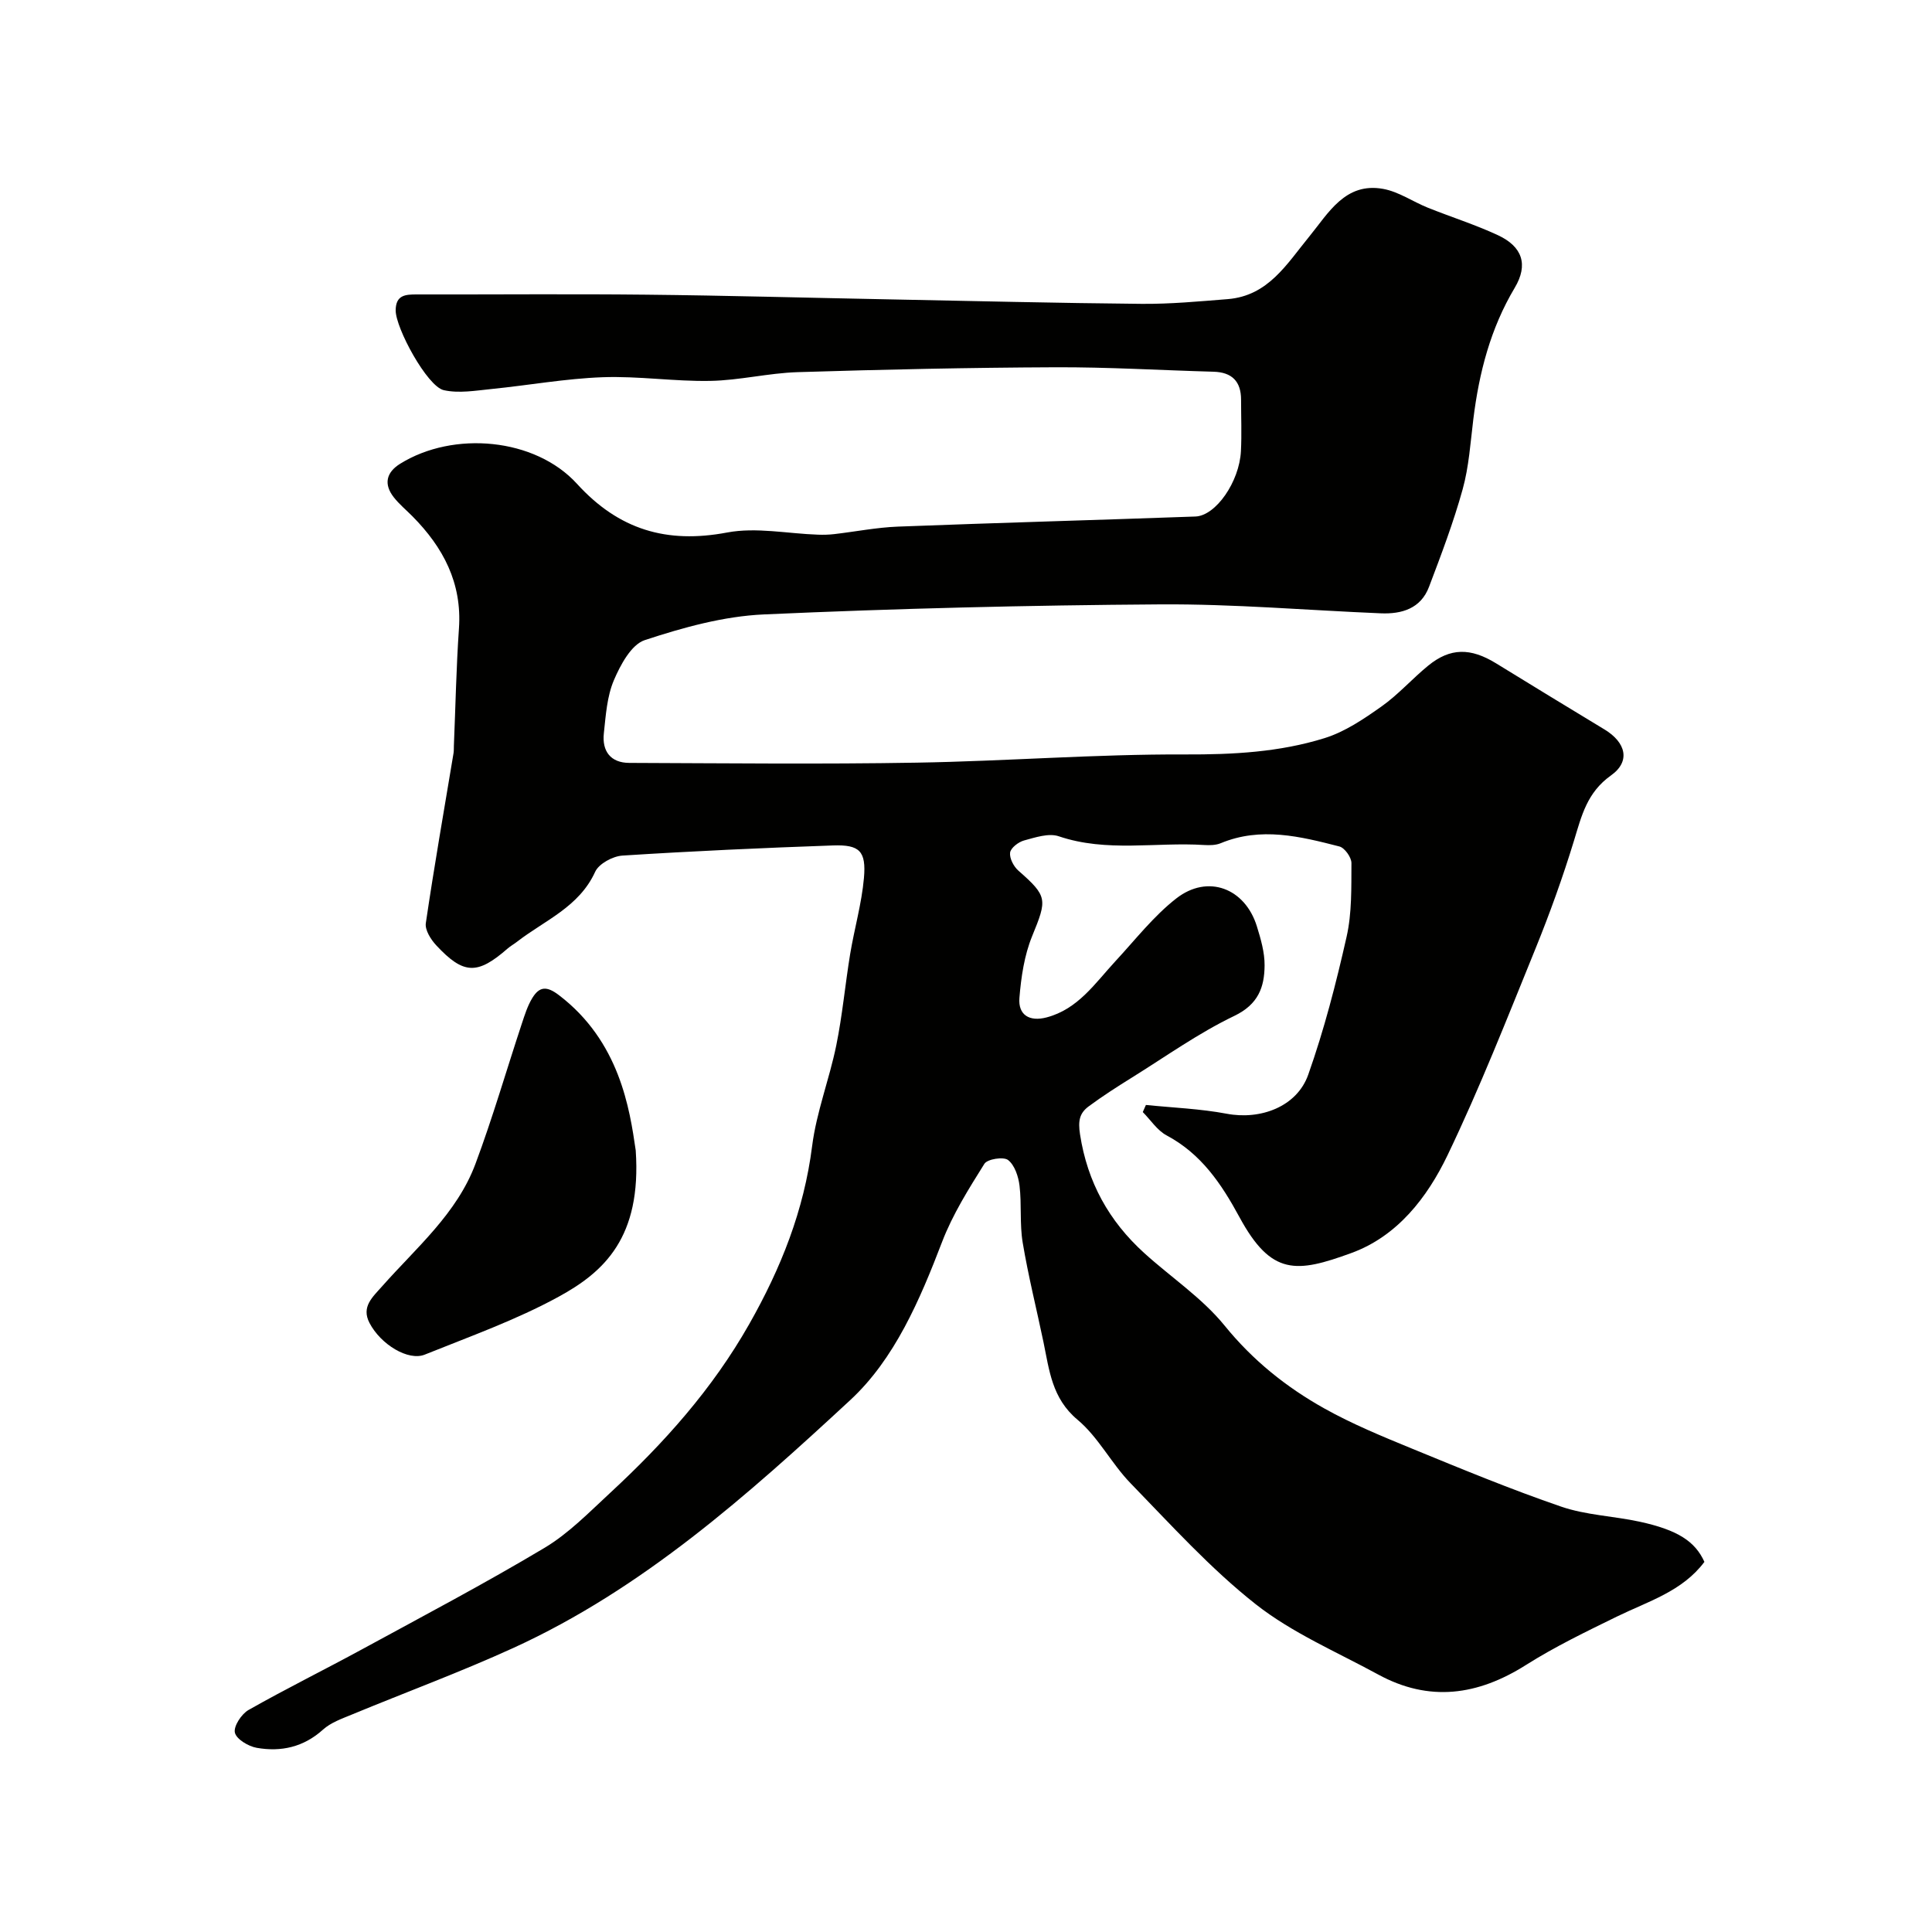 <svg enable-background="new 0 0 400 400" viewBox="0 0 400 400" xmlns="http://www.w3.org/2000/svg"><g fill="#010100"><path d="m352.88 323.37c-4.57 6.11-11.64 8.16-18.09 11.31-6.4 3.13-12.85 6.24-18.86 10.04-9.99 6.32-20.04 7.73-30.61 1.96-8.57-4.67-17.78-8.59-25.36-14.56-9.37-7.39-17.5-16.4-25.87-25.01-3.98-4.09-6.68-9.56-10.99-13.16-5.33-4.45-5.85-10.27-7.07-16.13-1.43-6.85-3.14-13.65-4.29-20.54-.65-3.86-.19-7.9-.66-11.81-.23-1.89-1-4.24-2.37-5.3-.94-.73-4.28-.21-4.9.78-3.25 5.19-6.58 10.48-8.76 16.17-4.6 12.01-9.83 24.25-19.01 32.75-21.24 19.66-42.99 39.1-69.78 51.33-10.95 5-22.28 9.17-33.41 13.78-2.08.86-4.37 1.66-5.99 3.13-4.02 3.62-8.67 4.64-13.7 3.76-1.73-.3-4.22-1.79-4.53-3.15-.3-1.32 1.37-3.86 2.83-4.69 7.76-4.4 15.77-8.35 23.61-12.62 12.62-6.87 25.34-13.58 37.66-20.94 5.01-2.99 9.24-7.36 13.58-11.37 11.17-10.33 21.19-21.52 28.8-34.94 6.59-11.62 11.34-23.54 13.03-36.86.89-7.05 3.57-13.85 5-20.86 1.27-6.23 1.84-12.6 2.87-18.88.87-5.27 2.39-10.47 2.86-15.78.49-5.59-.91-6.93-6.41-6.74-14.54.51-29.08 1.17-43.6 2.1-2 .13-4.88 1.69-5.64 3.36-3.33 7.3-10.44 10.04-16.15 14.46-.64.5-1.37.9-1.98 1.43-6.25 5.46-9.11 5.41-14.77-.67-1.12-1.2-2.36-3.17-2.16-4.58 1.73-11.76 3.79-23.48 5.74-35.21.08-.49.05-1 .07-1.5.34-8.1.49-16.21 1.05-24.3.66-9.43-3.26-16.81-9.64-23.25-1.29-1.3-2.73-2.49-3.85-3.92-2.12-2.71-1.58-5.14 1.31-6.94 11.06-6.88 27.95-5.36 36.61 4.14 8.65 9.5 18.55 12.46 31.09 10.09 6.03-1.14 12.54.24 18.84.45 1.12.04 2.25.01 3.36-.12 4.39-.51 8.76-1.38 13.15-1.55 20.53-.79 41.07-1.35 61.6-2.09 4.23-.15 9.1-7.18 9.43-13.52.18-3.54.03-7.1.03-10.66 0-3.81-1.9-5.7-5.72-5.8-10.93-.3-21.87-.97-32.8-.92-17.77.07-35.54.46-53.3 1.01-6.04.19-12.04 1.7-18.07 1.81-7.43.14-14.88-1.03-22.29-.76-7.69.28-15.33 1.67-23 2.44-3.29.33-6.76.94-9.89.24-3.43-.77-9.99-12.87-9.96-16.54.03-3.18 2.02-3.28 4.37-3.28 15.83.03 31.67-.12 47.5.05 16.6.17 33.2.64 49.8.96 17.6.34 35.2.78 52.8.94 5.93.05 11.88-.51 17.8-.98 8.39-.68 12.2-7.25 16.88-12.96 3.95-4.82 7.44-11.3 15.31-9.86 3.2.58 6.11 2.63 9.21 3.88 4.83 1.94 9.82 3.51 14.53 5.7 5.06 2.35 6.35 6.09 3.49 10.89-5.03 8.43-7.38 17.58-8.57 27.18-.6 4.86-.91 9.84-2.21 14.53-1.9 6.86-4.44 13.55-6.97 20.22-1.7 4.48-5.62 5.66-10.01 5.47-15.2-.63-30.41-1.95-45.61-1.85-27.37.18-54.75.85-82.09 2.08-8.31.37-16.7 2.7-24.66 5.32-2.79.92-5.04 5.13-6.4 8.32-1.42 3.35-1.67 7.26-2.07 10.97-.4 3.68 1.38 6.12 5.27 6.13 19.83.07 39.67.29 59.49-.05 18.54-.31 37.07-1.78 55.61-1.7 9.87.04 19.52-.47 28.85-3.38 4.21-1.31 8.12-3.96 11.78-6.55 3.48-2.46 6.36-5.75 9.68-8.46 4.55-3.71 8.75-3.73 14.05-.47 7.47 4.59 14.95 9.16 22.45 13.69 4.41 2.67 5.46 6.59 1.33 9.52-4.96 3.53-6.07 8.32-7.64 13.46-2.32 7.59-5.02 15.1-8.01 22.46-5.83 14.33-11.49 28.76-18.18 42.7-4.2 8.75-10.38 16.78-19.93 20.26-11.31 4.12-16.54 4.77-23.15-7.43-3.77-6.95-7.91-13.1-15.09-16.93-1.95-1.04-3.3-3.19-4.93-4.83.22-.49.43-.98.65-1.47 5.59.57 11.25.78 16.75 1.82 6.92 1.31 14.5-1.41 16.86-8.1 3.29-9.3 5.77-18.92 7.94-28.55 1.11-4.92.97-10.15 1-15.25.01-1.18-1.4-3.16-2.5-3.44-8.1-2.08-16.27-4.12-24.57-.67-1.02.42-2.29.44-3.43.37-10.02-.64-20.17 1.56-30.1-1.81-2.08-.7-4.85.24-7.18.87-1.16.31-2.76 1.54-2.89 2.52-.15 1.17.74 2.87 1.72 3.73 6.07 5.33 5.96 5.94 2.84 13.57-1.62 3.97-2.28 8.46-2.63 12.78-.29 3.53 2.07 4.96 5.6 4.04 6.54-1.71 10.06-7.09 14.28-11.65 4.11-4.43 7.89-9.32 12.6-12.99 6.52-5.08 14.23-2.13 16.68 5.77.81 2.62 1.62 5.39 1.6 8.09-.03 4.52-1.31 8.08-6.27 10.46-7.42 3.56-14.22 8.43-21.25 12.8-3.02 1.88-6.02 3.8-8.87 5.91-1.92 1.41-2.26 2.98-1.82 5.83 1.53 9.92 6 17.94 13.28 24.55 5.54 5.03 11.98 9.29 16.64 15.02 5.85 7.21 12.78 12.76 20.67 17.17 5.79 3.24 12 5.79 18.16 8.32 10.21 4.19 20.43 8.42 30.86 12 5.16 1.77 10.85 1.95 16.25 3.12 7.9 1.72 11.49 4.08 13.41 8.32z"/><path d="m131.62 238.18c1.23 18.02-6.55 25.16-15.97 30.3-8.8 4.81-18.37 8.22-27.71 11.98-3.4 1.37-9.11-2.08-11.44-6.56-1.75-3.36.65-5.36 2.68-7.66 7.04-7.95 15.43-15.01 19.26-25.28 3.56-9.53 6.39-19.33 9.59-29 .61-1.84 1.2-3.75 2.21-5.38 1.44-2.32 2.93-2.49 5.46-.56 12.6 9.6 14.67 23.57 15.92 32.16z"/></g></svg>